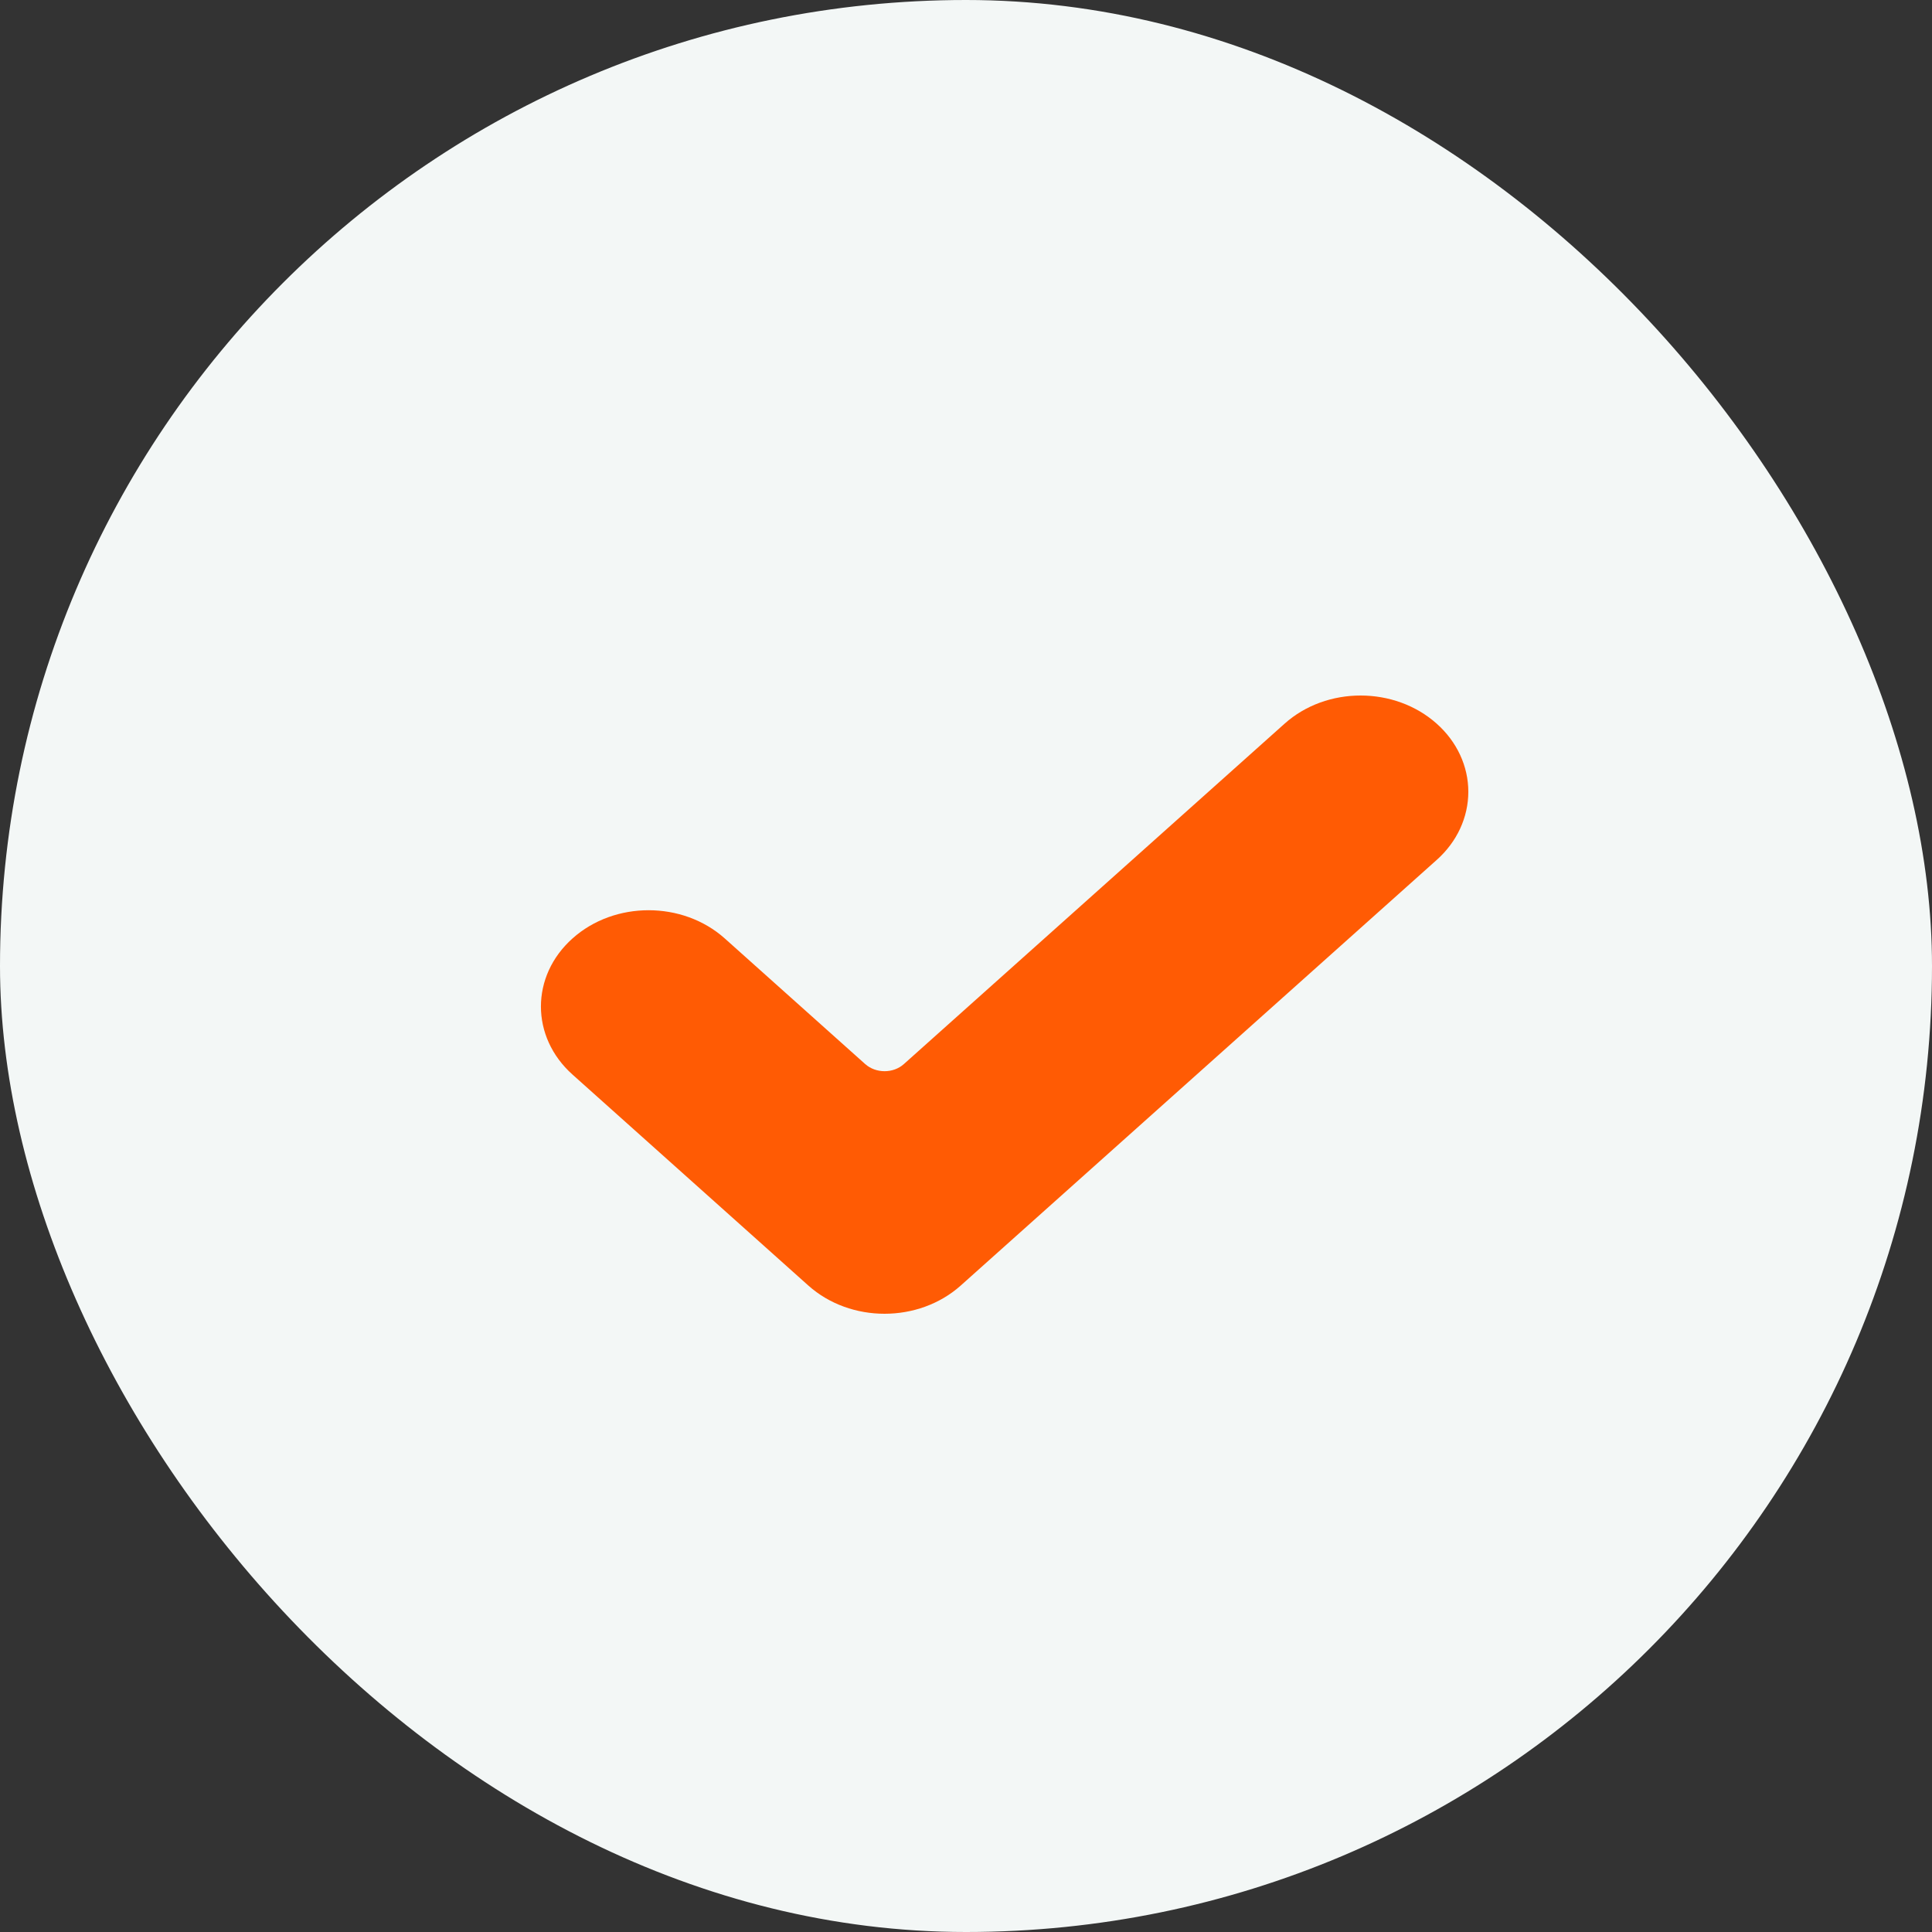 <?xml version="1.0" encoding="UTF-8"?> <svg xmlns="http://www.w3.org/2000/svg" width="15" height="15" viewBox="0 0 15 15" fill="none"><rect x="0" y="0" width="15" height="15" fill="#333333" stroke="none"/><rect width="15" height="15" rx="7.5" fill="#F3F7F6"></rect><path d="M7.459 9.981C7.132 10.273 6.603 10.273 6.276 9.981L4.445 8.343C4.118 8.051 4.118 7.578 4.445 7.286C4.771 6.994 5.3 6.994 5.627 7.286L6.718 8.262C6.801 8.335 6.935 8.335 7.017 8.262L9.973 5.619C10.299 5.327 10.828 5.327 11.155 5.619C11.312 5.759 11.4 5.949 11.4 6.147C11.4 6.346 11.312 6.536 11.155 6.676L7.459 9.981Z" fill="#FF5B04"></path></svg> 